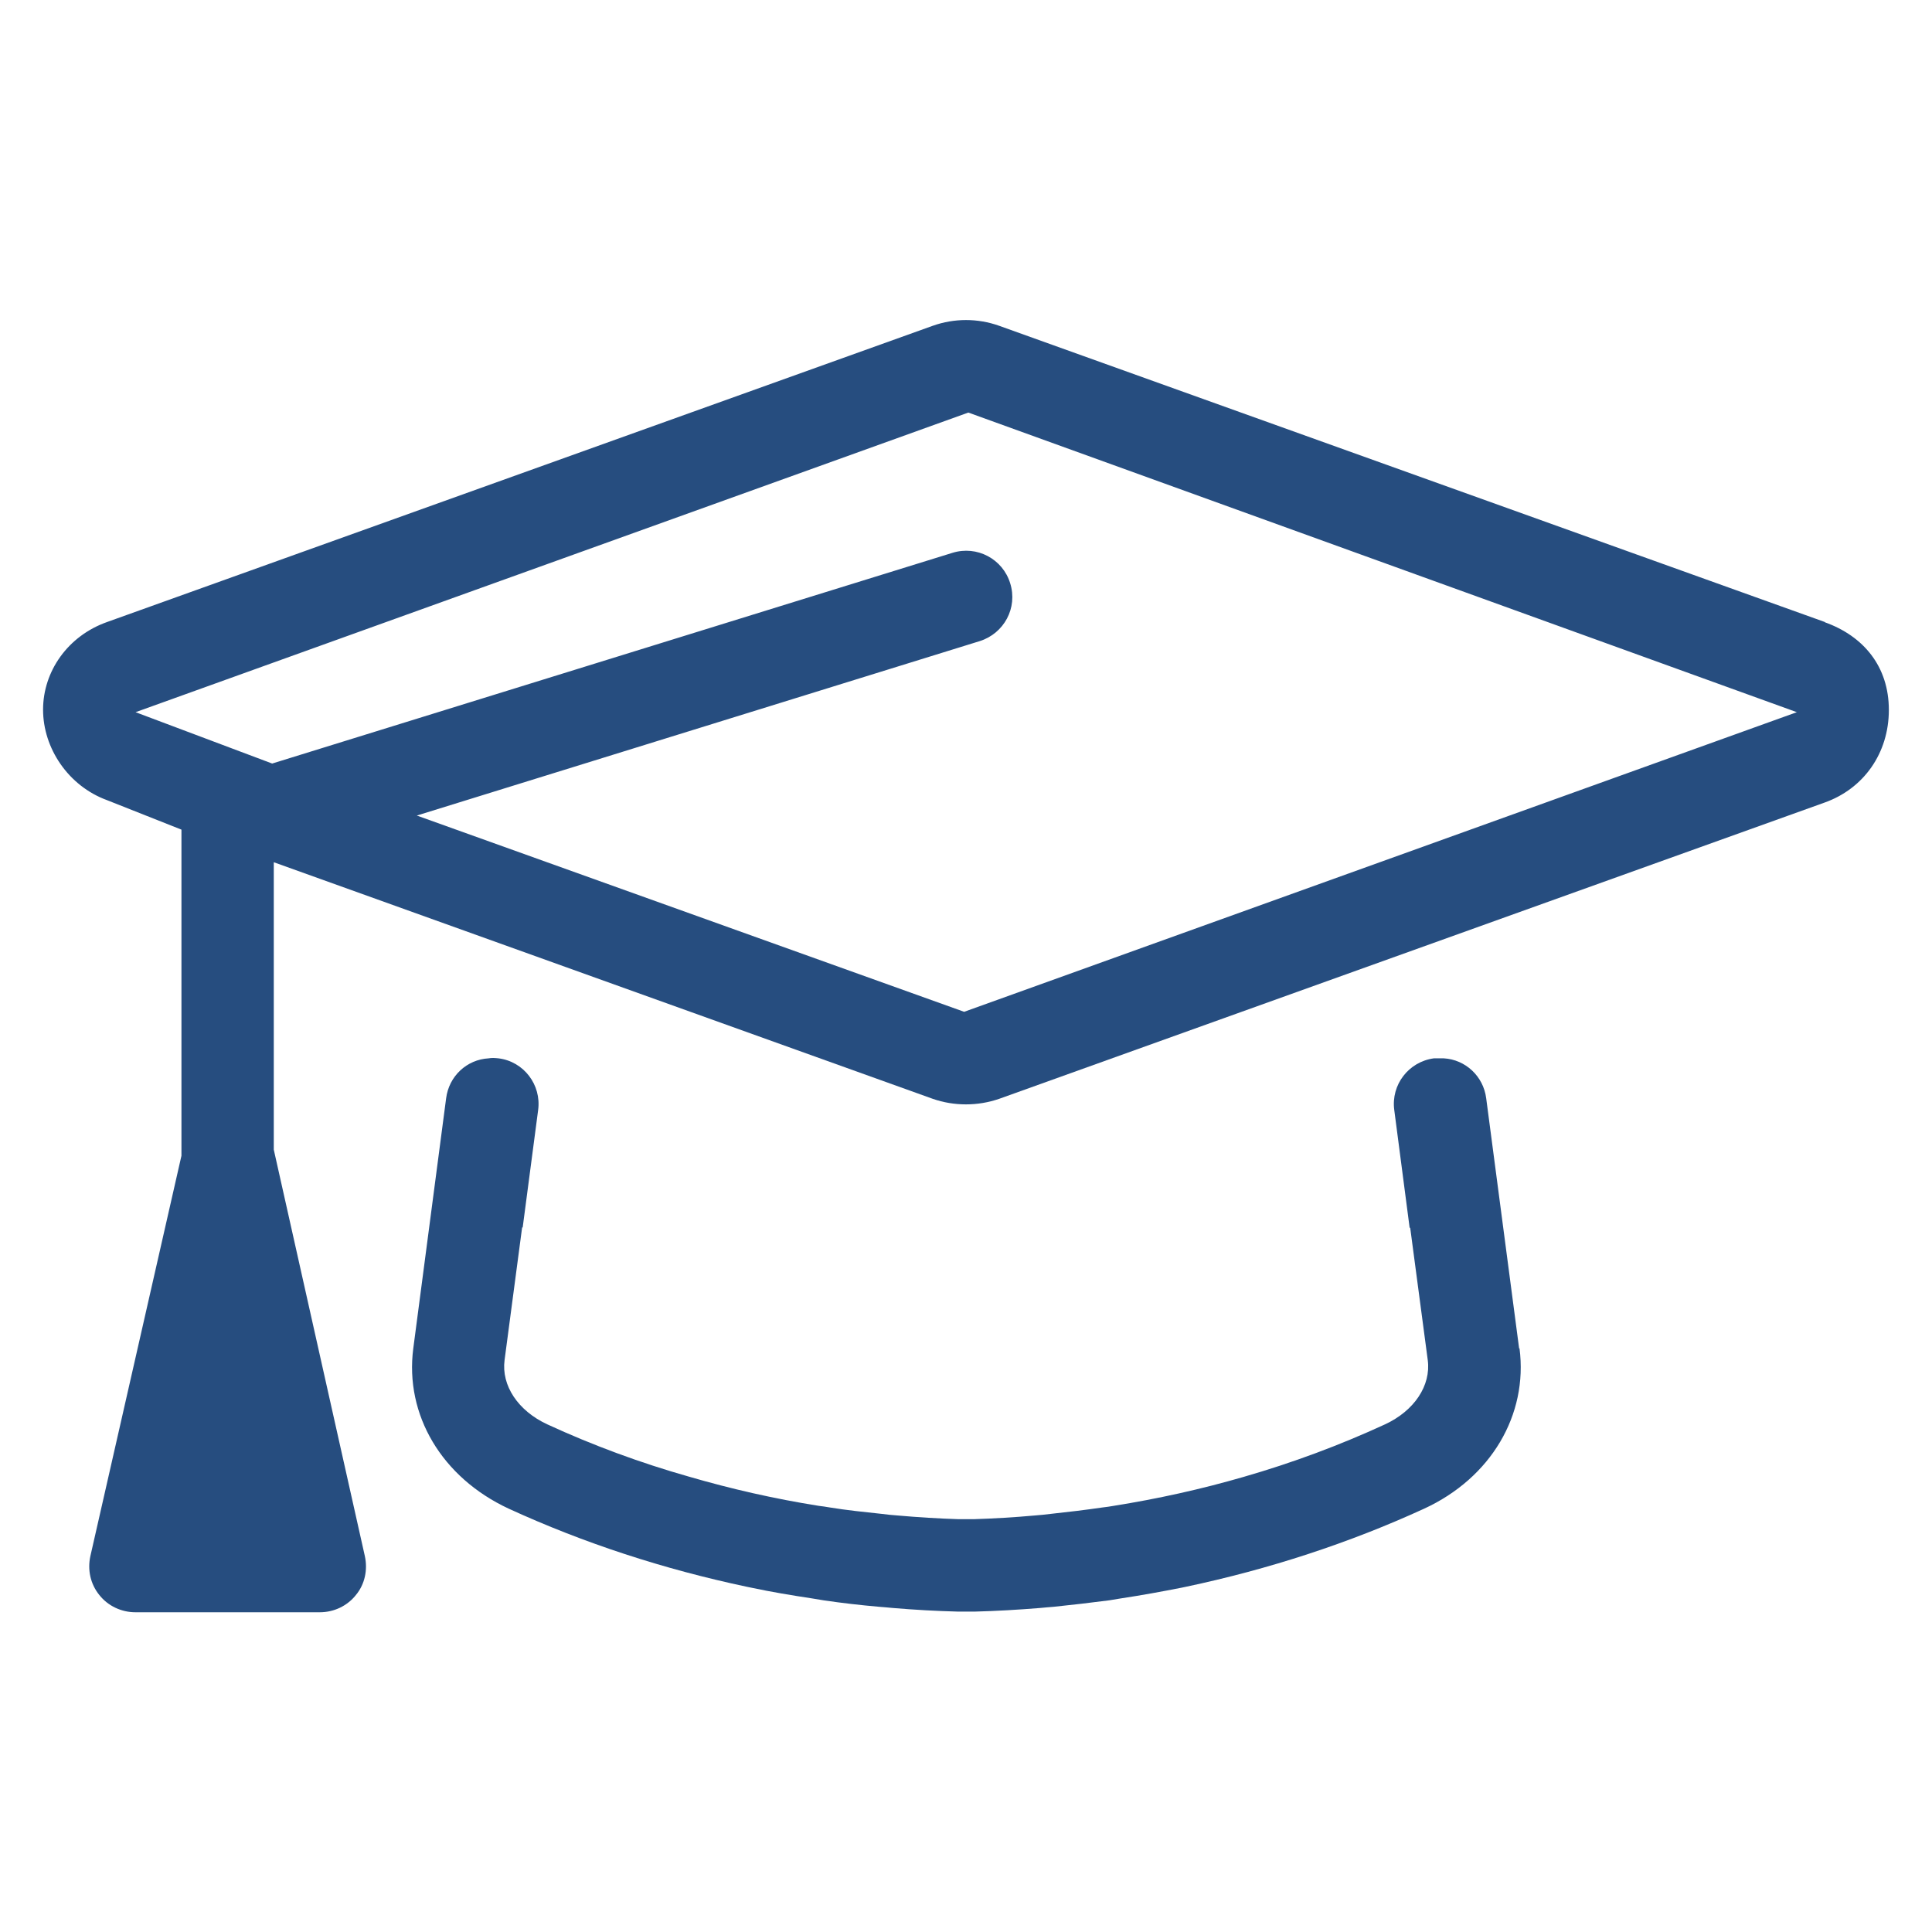<svg width="24" height="24" viewBox="0 0 24 24" fill="none" xmlns="http://www.w3.org/2000/svg">
<path d="M22.669 7.727L12.412 4.047C12.145 3.952 11.854 3.952 11.587 4.047L1.33 7.727C0.844 7.899 0.535 8.338 0.535 8.816C0.535 9.294 0.848 9.764 1.33 9.94L2.254 10.306V14.357L1.123 19.329C1.085 19.501 1.123 19.677 1.234 19.814C1.342 19.951 1.51 20.028 1.681 20.028H3.974C4.15 20.028 4.315 19.948 4.421 19.814C4.532 19.681 4.57 19.501 4.532 19.329L3.401 14.281V10.711L11.587 13.65C11.72 13.696 11.858 13.719 11.999 13.719C12.14 13.719 12.278 13.696 12.412 13.65L22.665 9.97C23.15 9.798 23.464 9.358 23.464 8.819C23.464 8.28 23.15 7.902 22.669 7.73L22.669 7.727ZM11.977 12.569L5.178 10.131L12.171 7.964C12.472 7.869 12.645 7.552 12.549 7.246C12.457 6.944 12.136 6.772 11.83 6.868L3.381 9.485L1.684 8.847L12.029 5.125L22.321 8.847L11.977 12.569Z" fill="#264D7F"/>
<path d="M18.871 16.75L18.462 13.643C18.427 13.368 18.203 13.162 17.935 13.147C17.896 13.147 17.855 13.147 17.812 13.147C17.499 13.189 17.278 13.475 17.32 13.789L17.511 15.252H17.518L17.736 16.895C17.778 17.212 17.568 17.526 17.205 17.694C16.643 17.953 16.055 18.172 15.447 18.347C14.92 18.5 14.38 18.619 13.835 18.706C13.789 18.714 13.743 18.721 13.697 18.726C13.483 18.757 13.269 18.783 13.052 18.806C12.986 18.814 12.922 18.821 12.853 18.826C12.601 18.849 12.344 18.864 12.092 18.872C12.081 18.872 12.073 18.872 12.062 18.872H11.943C11.943 18.872 11.924 18.872 11.912 18.872C11.656 18.864 11.404 18.848 11.152 18.826C11.086 18.822 11.018 18.814 10.953 18.806C10.739 18.783 10.521 18.761 10.307 18.726C10.261 18.718 10.216 18.711 10.17 18.706C9.623 18.619 9.085 18.497 8.557 18.343C7.954 18.172 7.361 17.953 6.799 17.694C6.436 17.526 6.226 17.212 6.268 16.895L6.486 15.248H6.493L6.685 13.789C6.727 13.475 6.505 13.185 6.192 13.147C6.15 13.143 6.112 13.139 6.07 13.147C5.798 13.162 5.577 13.369 5.542 13.643L5.134 16.75C5.026 17.576 5.489 18.355 6.319 18.741C7.251 19.169 8.248 19.494 9.28 19.712C9.299 19.715 9.319 19.719 9.334 19.723C9.582 19.776 9.835 19.818 10.087 19.856C10.136 19.864 10.182 19.871 10.232 19.88C10.462 19.914 10.691 19.94 10.92 19.96C10.977 19.963 11.035 19.971 11.092 19.975C11.363 19.998 11.634 20.013 11.905 20.02C11.913 20.02 11.921 20.02 11.929 20.02H12.082C12.082 20.02 12.097 20.02 12.105 20.02C12.377 20.013 12.648 19.997 12.919 19.975C12.976 19.971 13.034 19.963 13.091 19.96C13.32 19.936 13.549 19.91 13.778 19.88C13.828 19.872 13.873 19.864 13.924 19.856C14.176 19.818 14.428 19.772 14.677 19.723C14.696 19.719 14.715 19.715 14.73 19.712C15.762 19.494 16.759 19.169 17.692 18.741C18.521 18.359 18.983 17.576 18.876 16.75H18.871Z" fill="#264D7F"/>
</svg>
